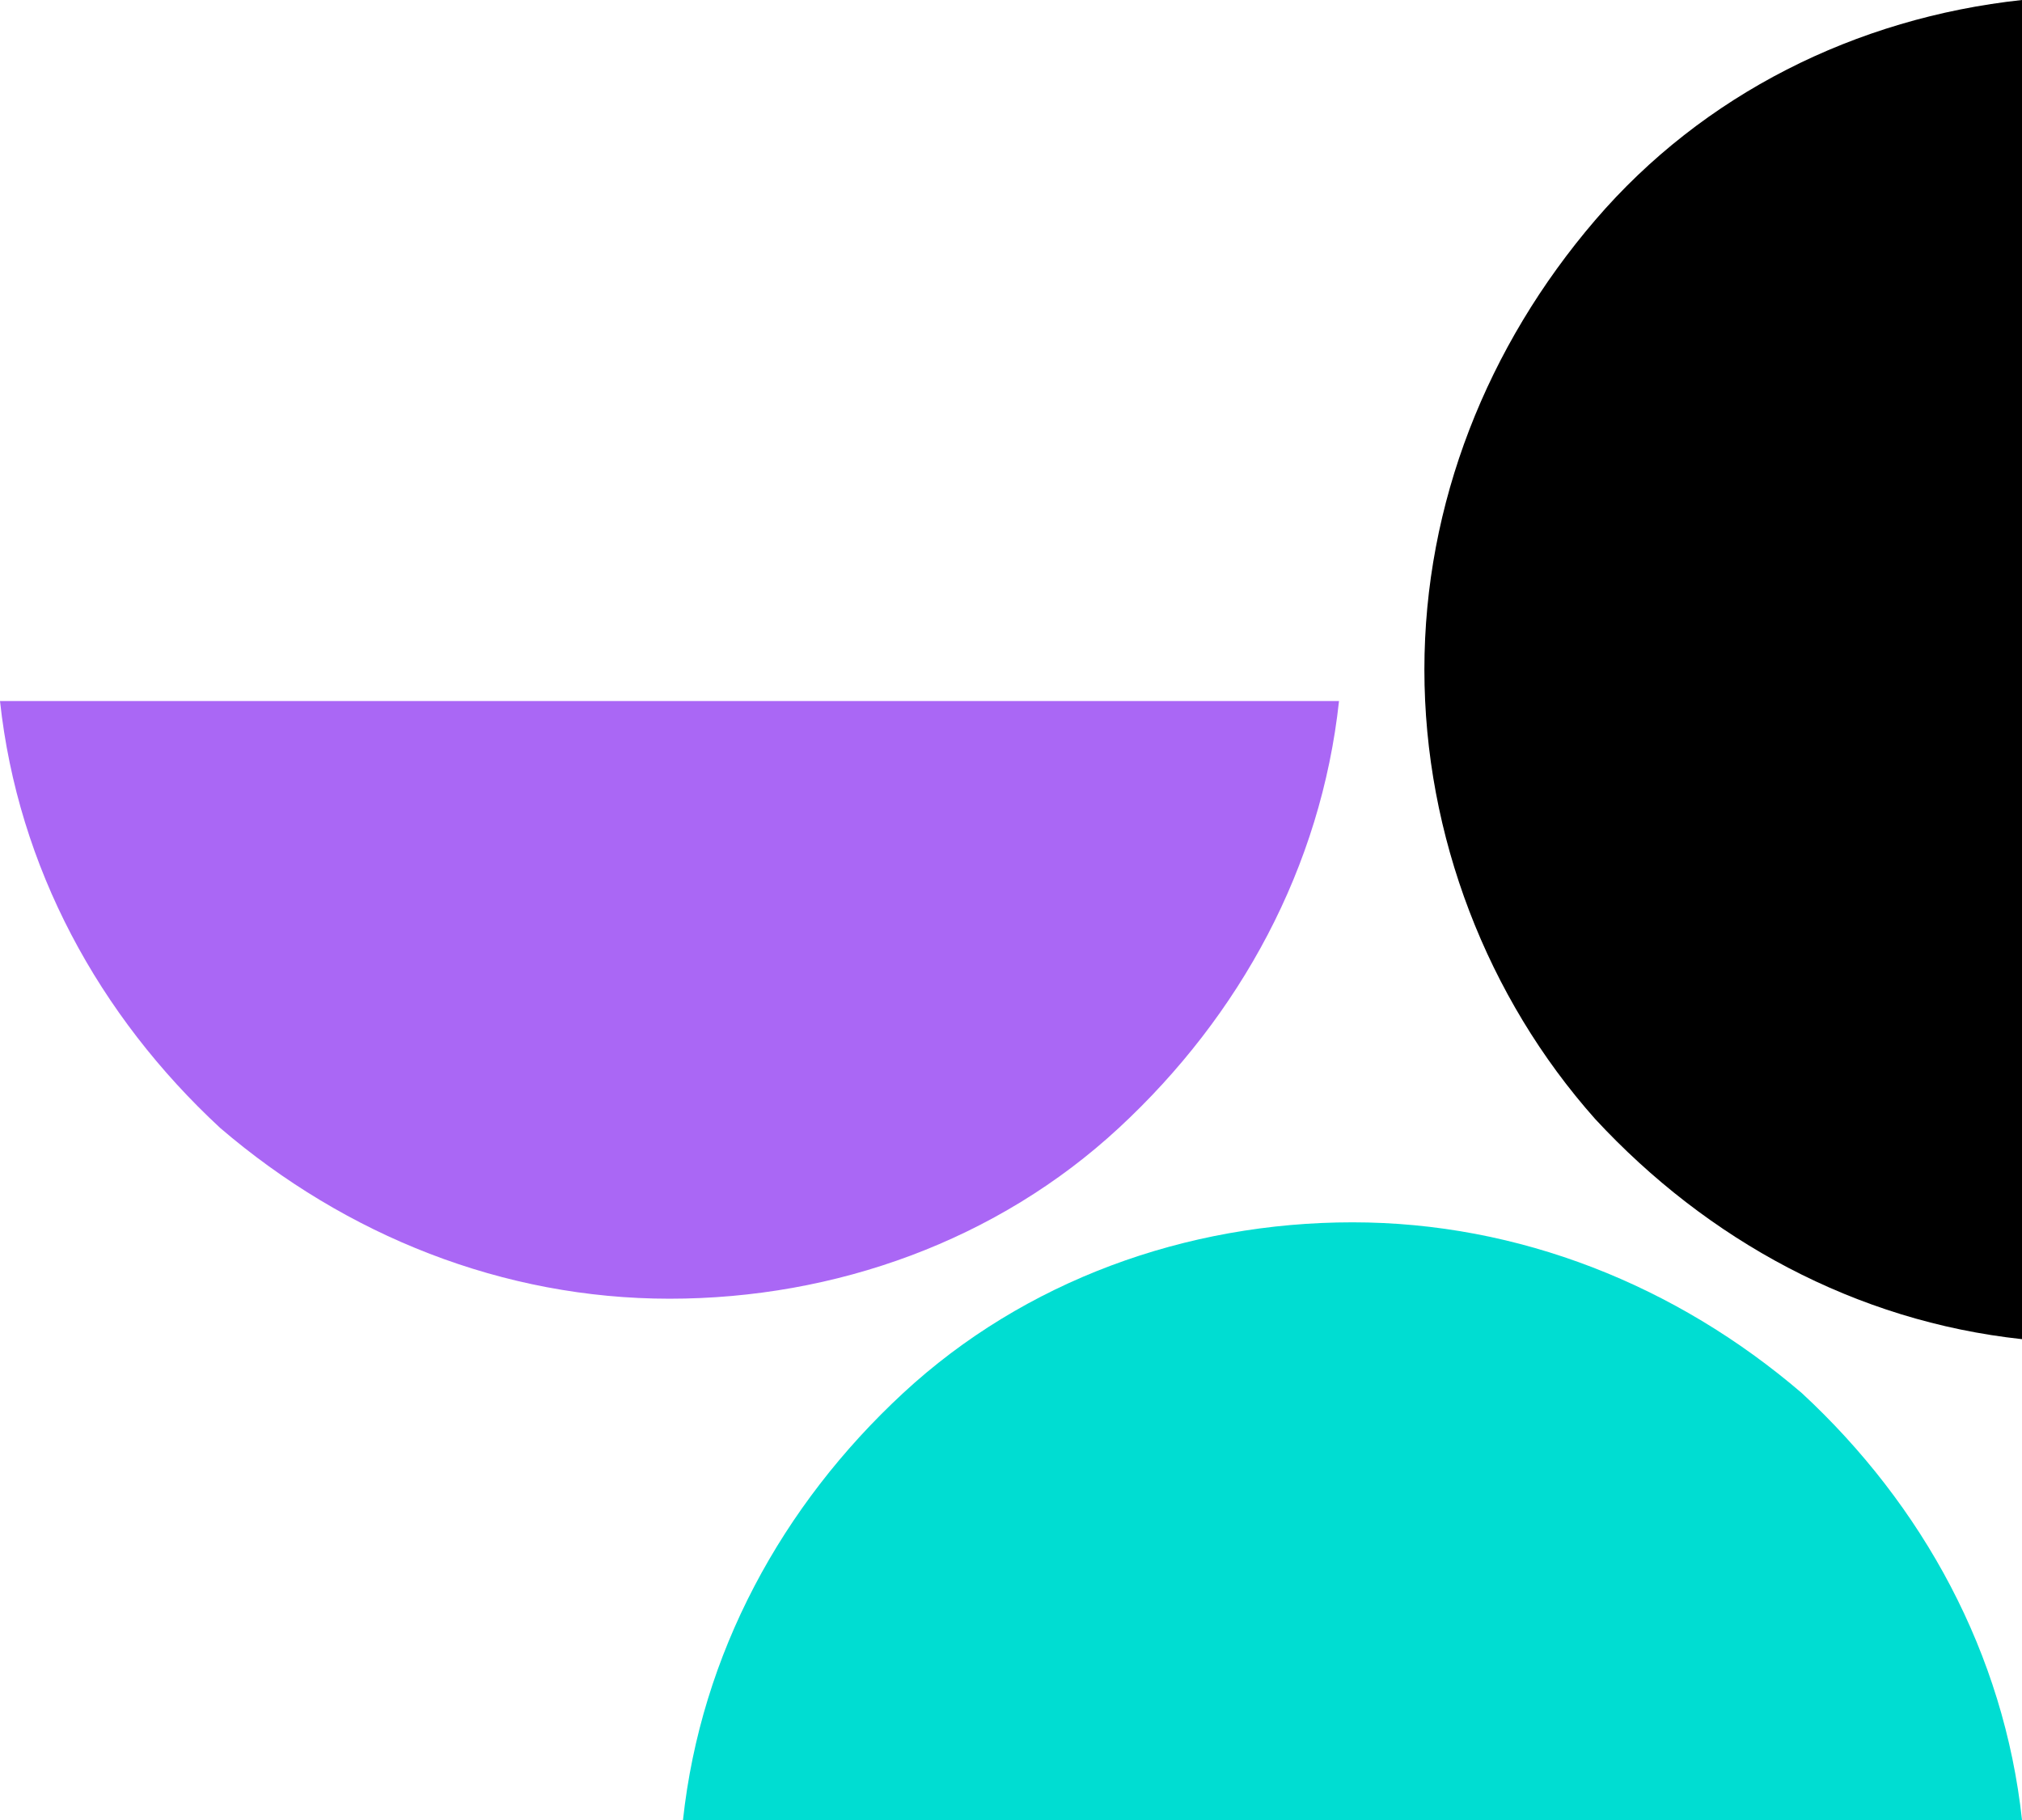 <?xml version="1.0" encoding="utf-8"?>
<!-- Generator: Adobe Illustrator 26.0.1, SVG Export Plug-In . SVG Version: 6.00 Build 0)  -->
<svg version="1.1" id="Layer_1" xmlns="http://www.w3.org/2000/svg" xmlns:xlink="http://www.w3.org/1999/xlink" x="0px" y="0px"
	 viewBox="0 0 45 40.5" style="enable-background:new 0 0 45 40.5;" xml:space="preserve">
<style type="text/css">
	.st0{fill:#AA67F5;}
	.st1{fill:#00DDD2;}
</style>
<g>
	<path class="st0" d="M29.8,15.6c-0.4,3.7-2.2,7-4.9,9.5s-6.3,3.8-10,3.8s-7.2-1.4-10-3.8c-2.7-2.5-4.5-5.8-4.9-9.5H29.8z"/>
	<path d="M45,29.8c-3.7-0.4-7-2.2-9.5-4.9c-2.4-2.7-3.8-6.3-3.8-10s1.4-7.2,3.8-10S41.3,0.4,45,0V29.8z"/>
	<path class="st1" d="M15.2,40.5c0.4-3.7,2.2-7,4.9-9.5s6.3-3.8,10-3.8s7.2,1.4,10,3.8c2.7,2.5,4.5,5.8,4.9,9.5H15.2z"/>
</g>
</svg>
